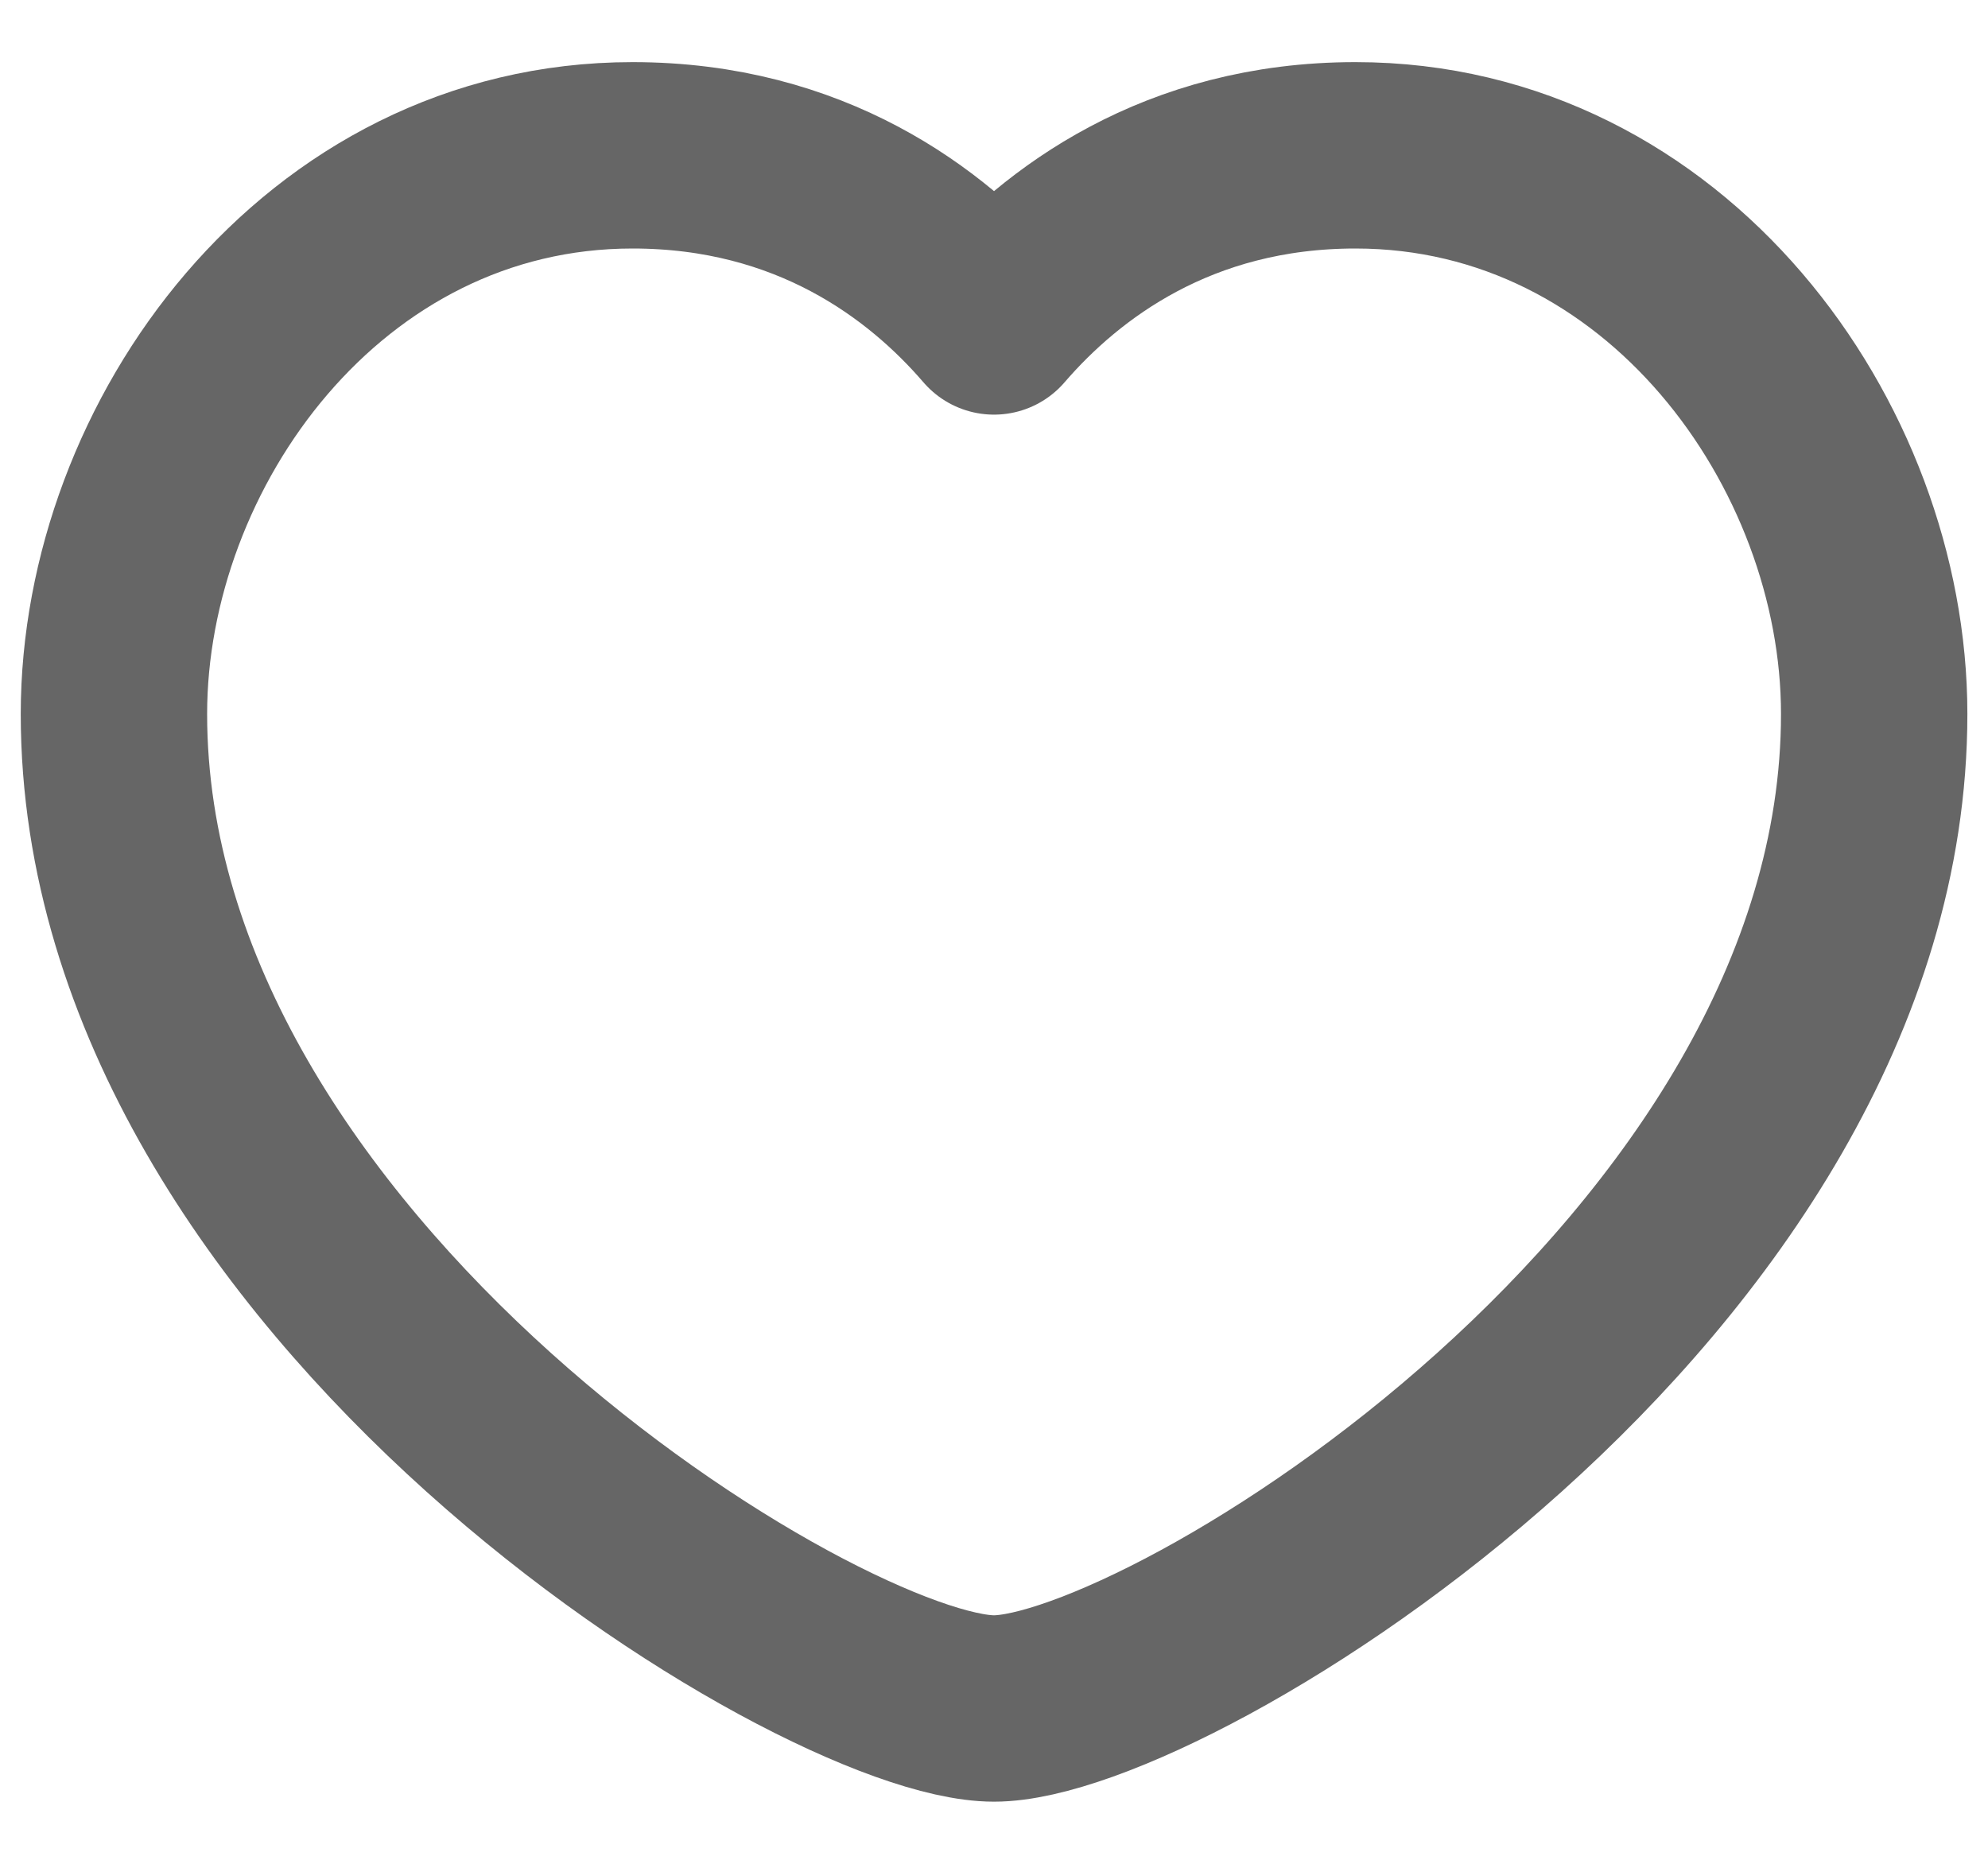 <svg width="16" height="15" viewBox="0 0 16 15" fill="none" xmlns="http://www.w3.org/2000/svg">
<path d="M8 2.587C8.543 1.957 9.481 1.25 10.909 1.25C13.407 1.25 15.084 3.578 15.084 5.746C15.084 10.278 9.4 13.75 8 13.75C6.601 13.75 0.917 10.278 0.917 5.746C0.917 3.578 2.593 1.25 5.091 1.25C6.52 1.25 7.458 1.957 8 2.587Z" stroke="#666666" stroke-width="1.5" stroke-linecap="round" stroke-linejoin="round"/>
</svg>
